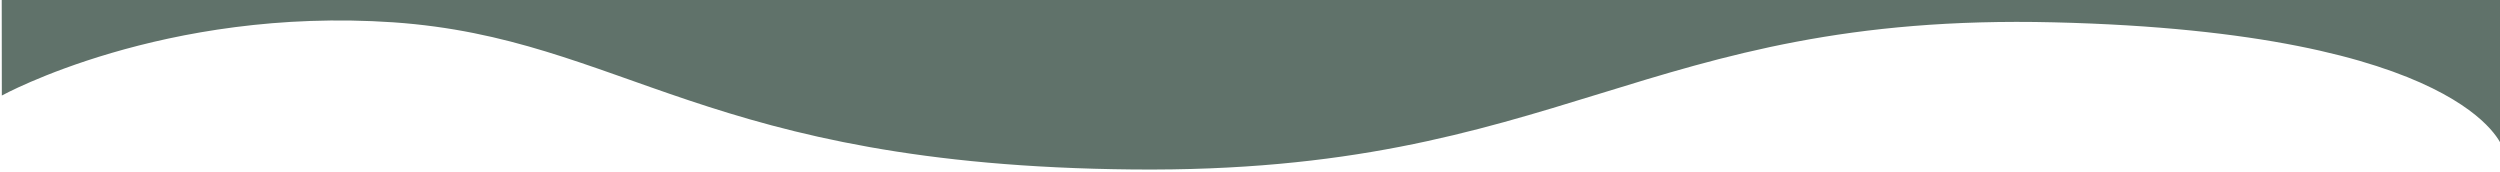 <svg version="1.2" xmlns="http://www.w3.org/2000/svg" viewBox="0 0 683 47" width="683" height="47">
	<title>Caminho 9566</title>
	<style>
		.s0 { fill: #60726a } 
	</style>
	<path id="Caminho 9566" class="s0" d="m0-901.1c49.9-47.4 134.3 17.4 199.5 19.9 84.2 2 135.6-49.6 263.1-49.4 127.5 0.2 111.6 49.6 220.4 29.5 1.9-0.9 0.6 941.2 0.6 941.2 0 0-10-31.3-122.5-34-112.5-2.7-134.5 41.3-251.5 40.2-117-1.1-139.2-35.8-202.1-40.2-62.9-4.3-107 20-107 20 0 0-1-930-0.5-927.2z"/>
</svg>